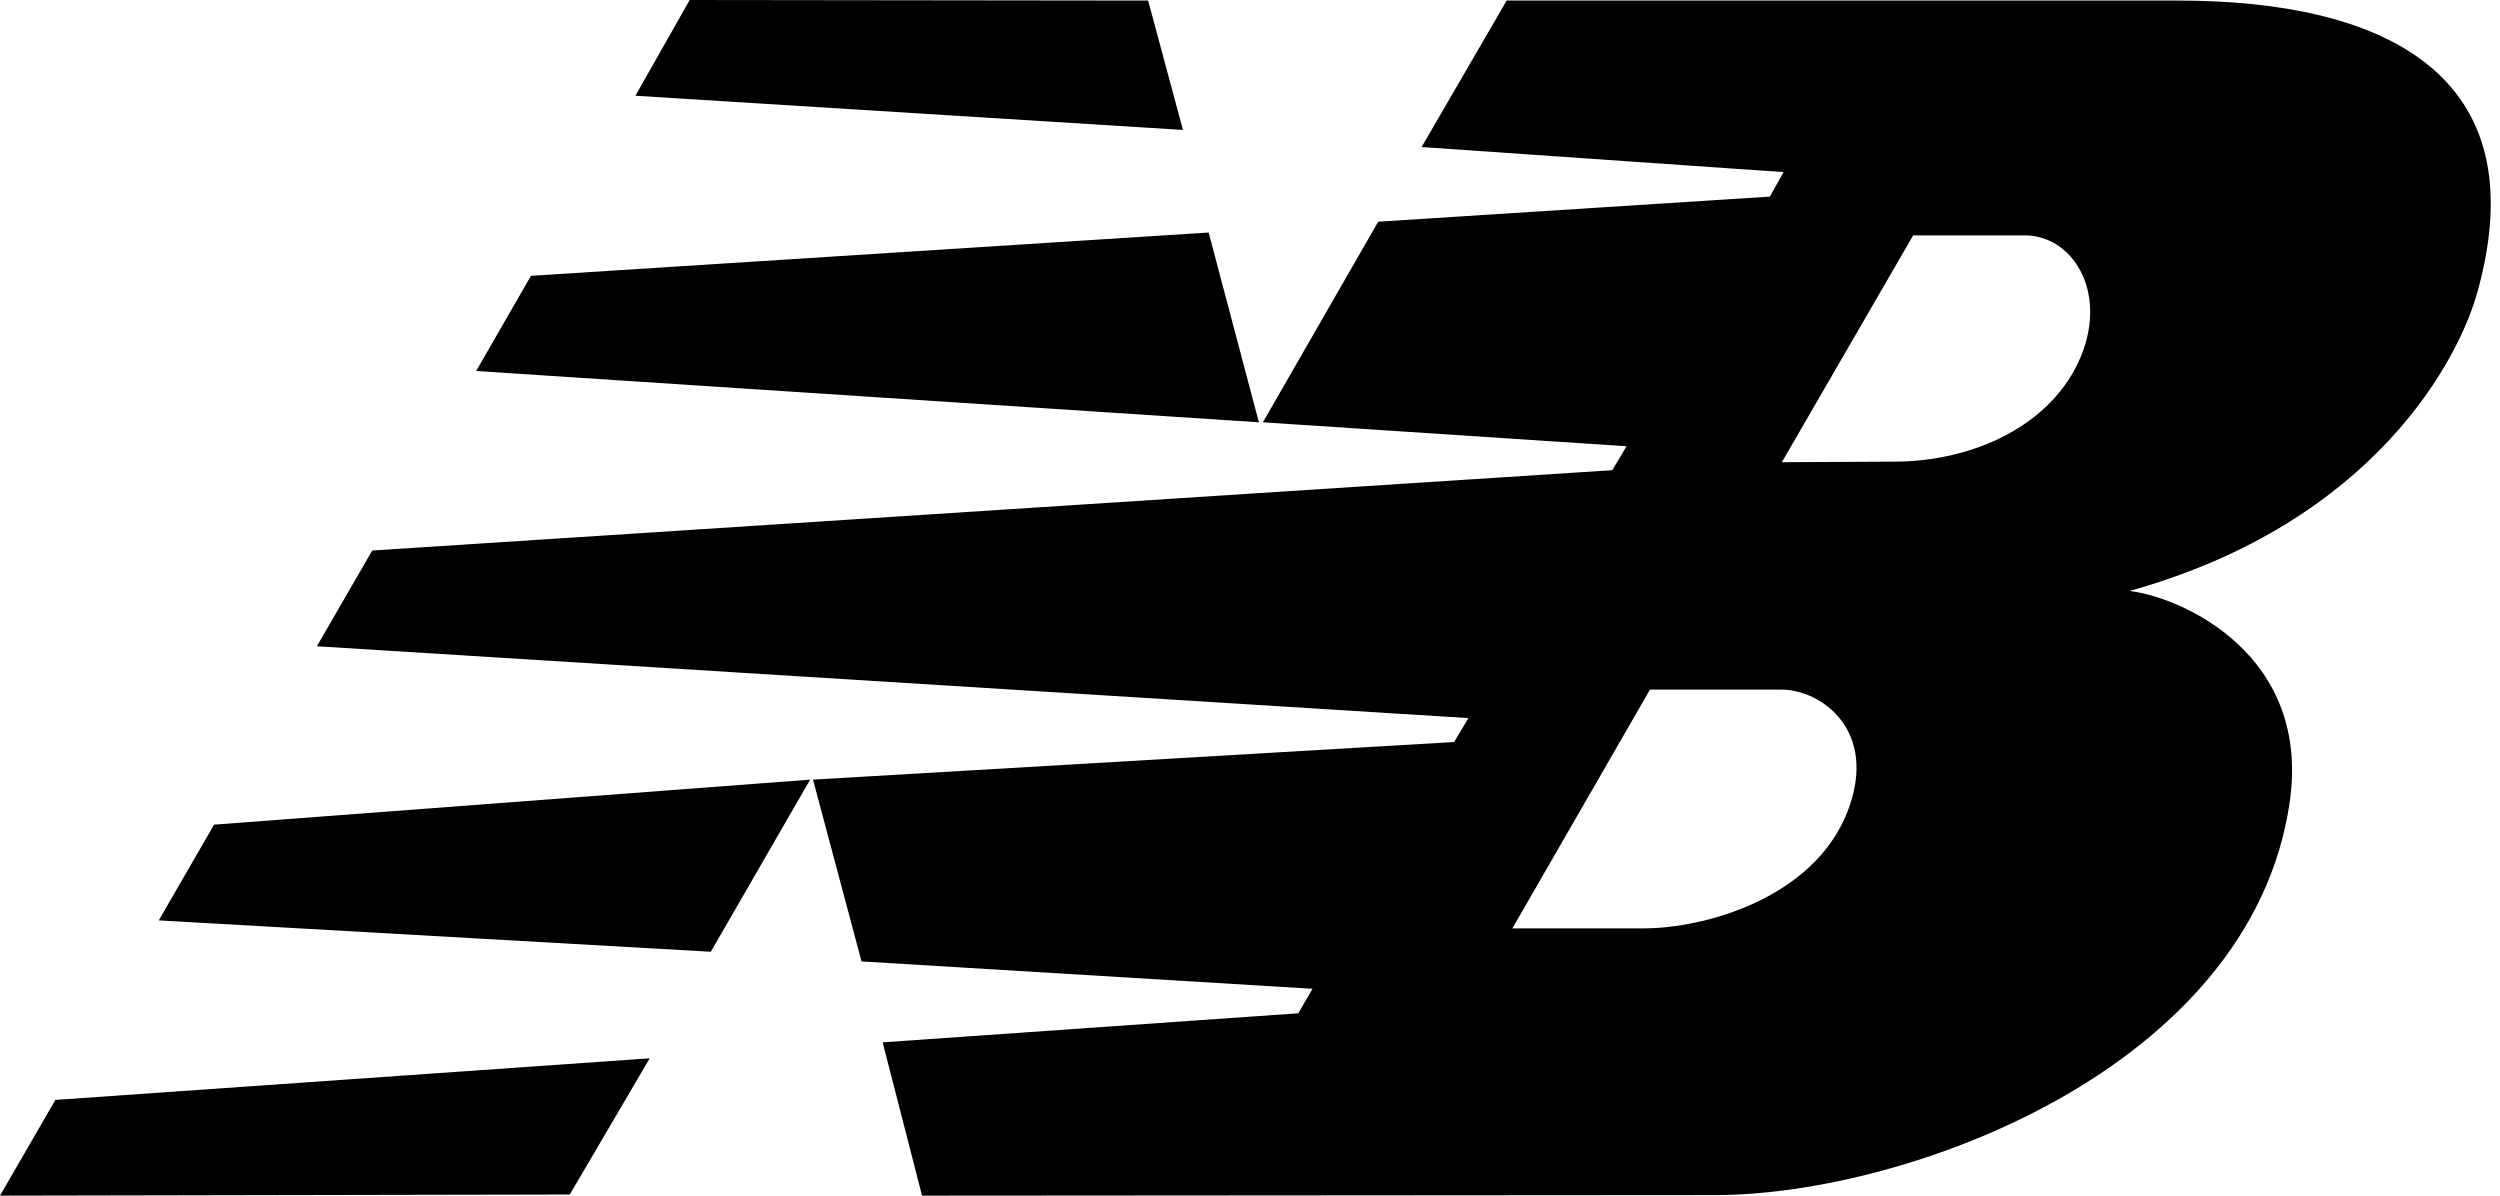 <?xml version="1.0" encoding="UTF-8"?> <svg xmlns="http://www.w3.org/2000/svg" width="115" height="55" viewBox="0 0 115 55" fill="none"><g clip-path="url(#clip0_2203_9)"><path d="M58.093 19.426L63.398 10.198L81.414 9.044L82.044 7.917L65.394 6.764L69.307 0.026H100.191C109.699 0.026 116.711 3.434 113.979 13.37C113.165 16.411 109.305 24.013 97.959 27.185C100.375 27.474 106.363 30.122 105.313 36.99C103.474 49.18 87.691 54.974 78.893 54.974L42.414 55L40.602 47.948L59.721 46.611L60.377 45.484L39.63 44.225L37.398 35.863L66.891 34.133L67.547 33.032L14.576 29.728L17.123 25.324L74.165 21.628L74.822 20.527L58.093 19.426ZM81.965 21.261L87.218 21.235C90.737 21.208 94.388 19.609 95.727 16.385C96.961 13.37 95.307 10.801 93.101 10.827H88.006L81.965 21.261ZM75.899 31.721L69.569 42.705H75.61C78.42 42.705 83.436 41.316 84.986 37.331C86.43 33.608 83.777 31.721 81.939 31.721H75.899ZM29.887 48.682L26.21 54.948L0 55L2.547 50.596L29.887 48.682ZM31.725 0L52.814 0.026L54.416 5.977L29.23 4.404L31.725 0ZM55.598 10.696L57.909 19.426L21.903 17.066L24.424 12.688L55.598 10.696ZM37.267 35.863L32.697 43.78L7.301 42.338L9.848 37.934L37.267 35.863Z" fill="black"></path></g><defs><clipPath id="clip0_2203_9"><rect width="114.583" height="55" fill="white"></rect></clipPath></defs></svg> 